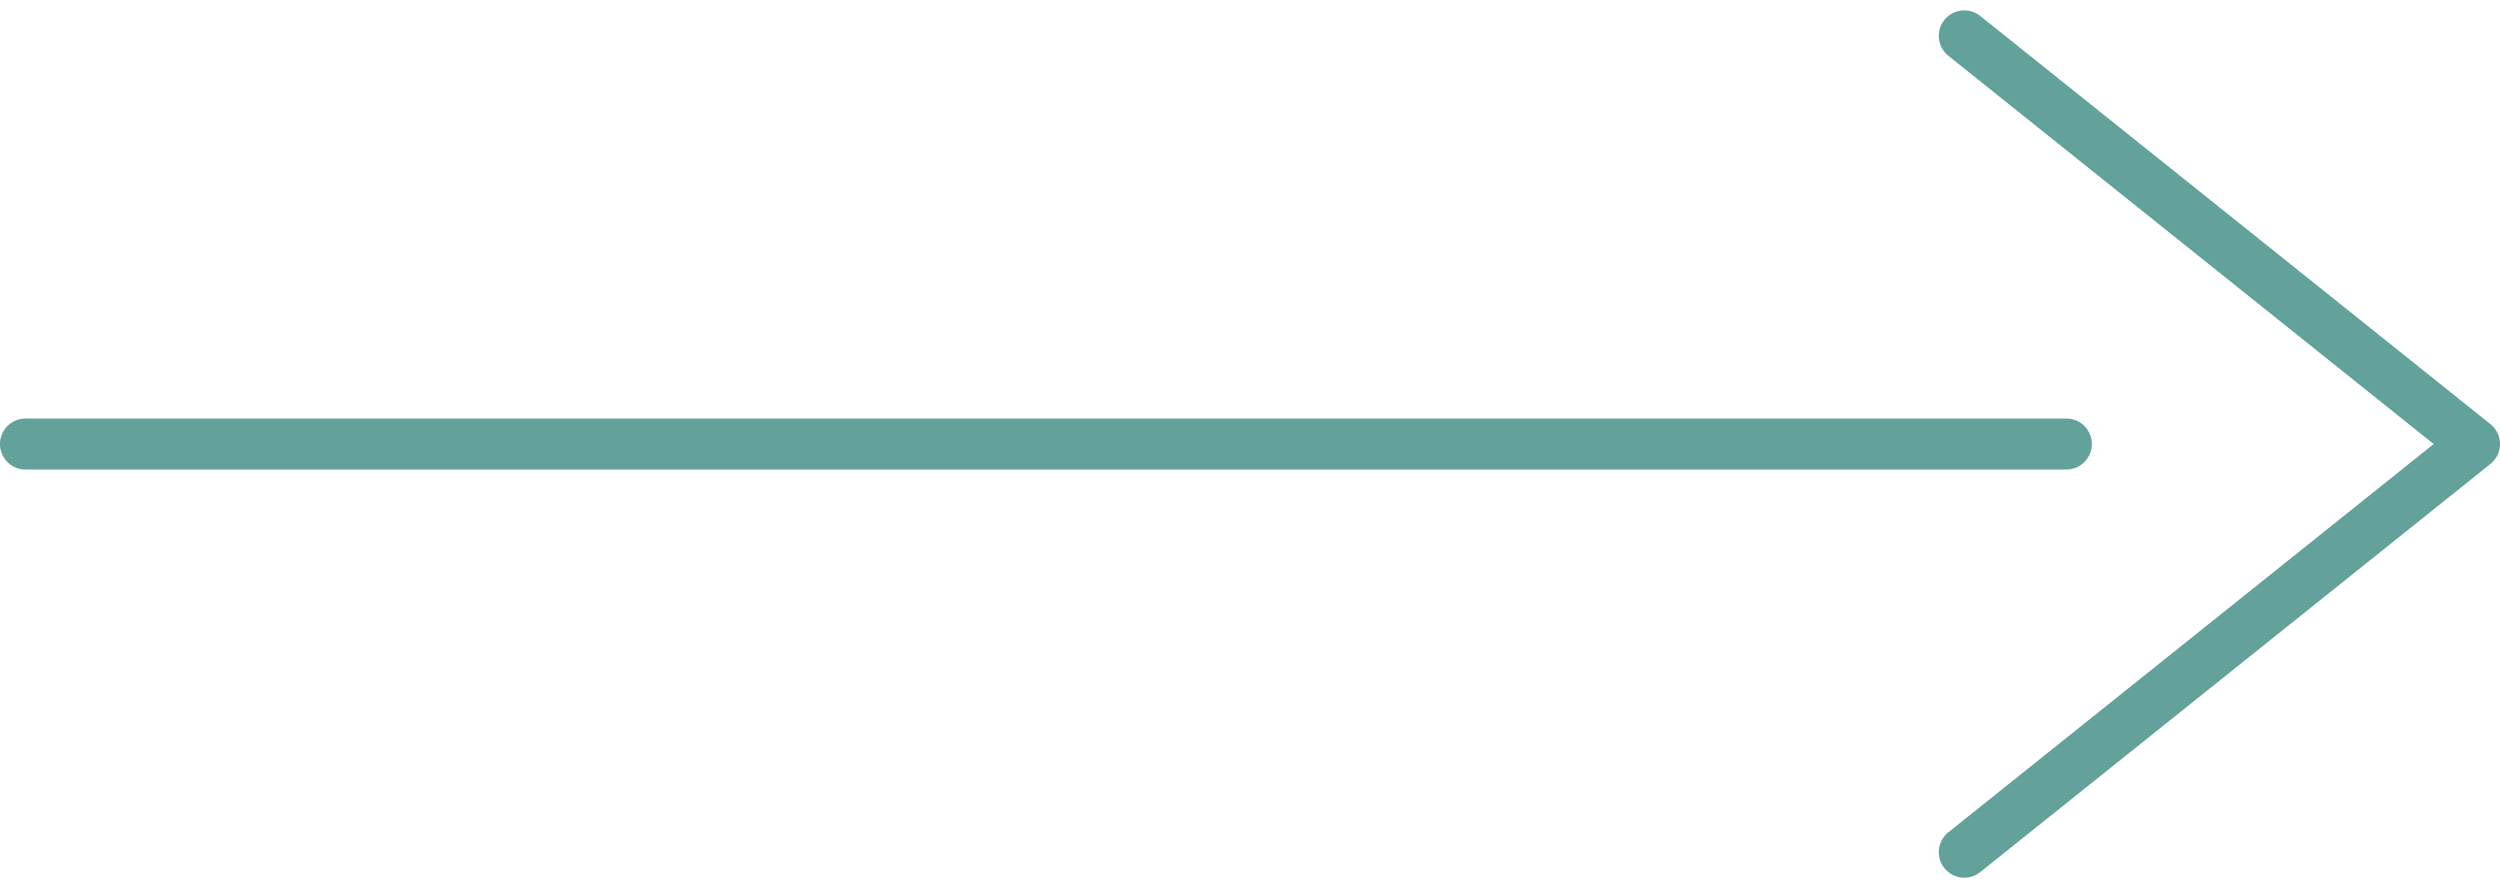 <svg xmlns="http://www.w3.org/2000/svg" width="49" height="17.406" viewBox="0 0 49 17.406"><path d="M.5 8.703h40m-2 8l10-8-10-8" fill="none" stroke="#62a29a" stroke-linecap="round" stroke-linejoin="round"/></svg>